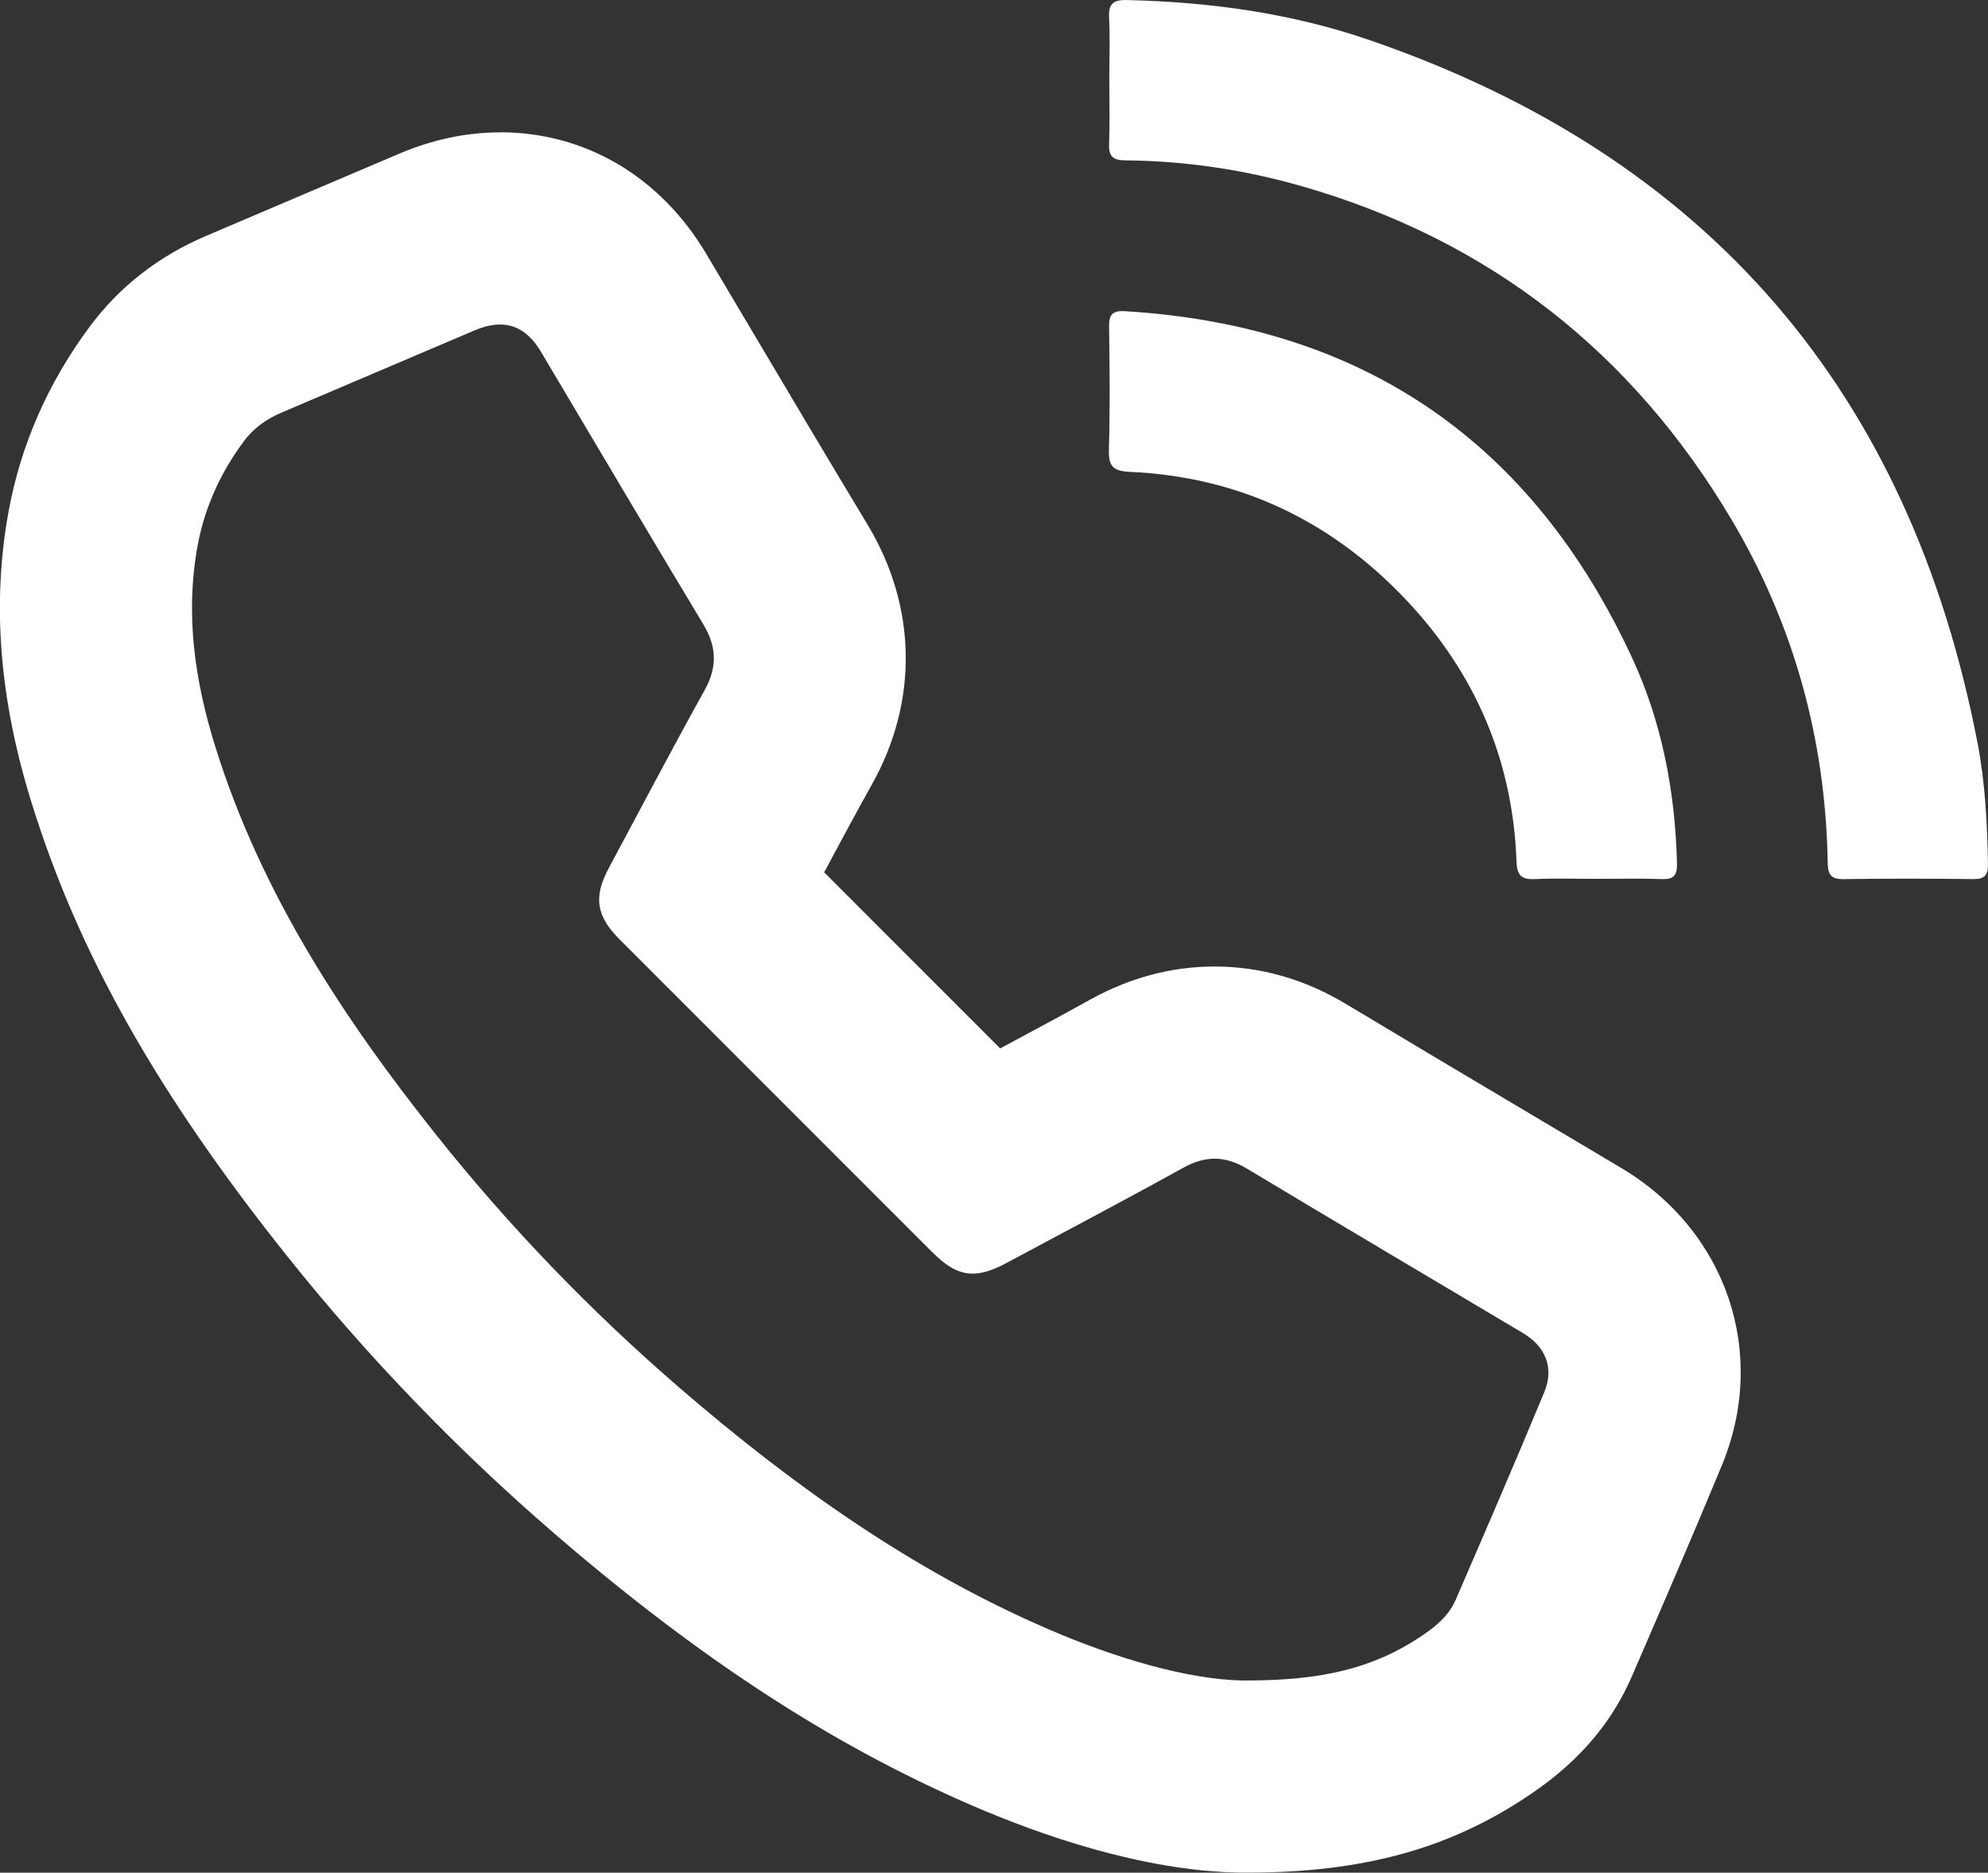 <?xml version="1.0" encoding="UTF-8"?> <svg xmlns="http://www.w3.org/2000/svg" id="Layer_2" viewBox="0 0 413.95 389.87"><rect x="0" y="0" width="413.95" height="389.87" fill="#333333" stroke="none"/><defs><style>.cls-1{fill:#fff;}</style></defs><g id="Layer_1-2"><g><path class="cls-1" d="M104.15,67.57c3.48,0,6.26,1.9,8.53,5.73,11.22,18.87,22.38,37.79,33.72,56.59,2.84,4.71,3.02,8.94,.32,13.8-6.81,12.24-13.31,24.66-19.94,37-3.25,6.05-2.66,9.99,2.26,14.91,21.66,21.67,43.32,43.34,64.99,65,3.09,3.09,5.62,4.56,8.5,4.56,2.1,0,4.38-.78,7.18-2.29,12.25-6.58,24.57-13.05,36.73-19.78,2.24-1.24,4.37-1.86,6.47-1.86,2.24,0,4.45,.7,6.77,2.09,19.09,11.47,38.27,22.8,57.4,34.19,4.74,2.82,6.58,7.24,4.48,12.32-6.01,14.49-12.23,28.88-18.47,43.27-1.5,3.47-4.43,5.75-7.52,7.79-9.53,6.29-20.07,8.97-35.86,8.97-.36,0-.72,0-1.09,0-11.13-.21-26.14-4.52-40.64-10.81-28.3-12.28-53.08-29.95-76.32-49.98-18.51-15.96-35.42-33.47-50.64-52.56-19.6-24.58-36.69-50.64-46.17-81-4.29-13.74-6.35-27.71-3.67-42.07,1.49-7.96,4.8-15.11,9.61-21.59,2.04-2.75,4.75-4.65,7.9-5.98,13.38-5.68,26.73-11.41,40.12-17.08,1.94-.82,3.71-1.23,5.32-1.23m0-40c-6.99,0-14.02,1.48-20.92,4.4-7.51,3.18-15.02,6.38-22.52,9.58-5.88,2.51-11.75,5.01-17.63,7.51-10,4.24-18.2,10.62-24.39,18.97-8.6,11.58-14.25,24.39-16.81,38.08-3.61,19.34-2.04,39.41,4.81,61.33,9.74,31.21,26.11,60.21,53.07,94.02,16.62,20.84,35.39,40.32,55.8,57.91,30.03,25.89,57.53,43.81,86.52,56.38,14.36,6.23,35.7,13.73,55.81,14.11h.44c.47,0,.93,.01,1.4,.01,23.72,0,41.58-4.81,57.9-15.59,6.76-4.46,16.41-11.93,22.19-25.28,5.81-13.41,12.4-28.62,18.71-43.85,9.7-23.38,1.08-48.88-20.96-62-6.1-3.63-12.2-7.26-18.31-10.88-12.8-7.6-26.03-15.46-38.96-23.23-8.62-5.18-17.83-7.81-27.38-7.81-8.92,0-17.61,2.31-25.84,6.86-6.16,3.41-12.52,6.83-18.8,10.19-12.22-12.22-24.43-24.44-36.65-36.66,3.36-6.29,6.65-12.39,10.05-18.49,9.6-17.26,9.23-36.91-1.02-53.91-8.19-13.57-16.45-27.5-24.44-40.97-3.05-5.14-6.1-10.28-9.15-15.41-9.56-16.07-25.2-25.29-42.92-25.29h0Z"></path><path class="cls-1" d="M230.99,16.3c0-4.19,.16-8.39-.05-12.56-.14-2.88,.73-3.8,3.71-3.73,17.24,.39,34.2,2.72,50.5,8.33,70.55,24.24,112.58,73.32,126.64,146.44,1.58,8.22,2,16.62,2.15,25.02,.04,2.39-.64,3.25-3.09,3.22-8.99-.11-17.99-.13-26.98,.01-2.7,.04-3.26-1.04-3.3-3.47-.43-25.56-7.03-49.52-20.05-71.43-20.65-34.74-50.37-58.14-89.41-69.35-12.03-3.45-24.31-5.29-36.82-5.39-2.56-.02-3.45-.85-3.35-3.42,.17-4.55,.05-9.12,.05-13.67Z"></path><path class="cls-1" d="M332.63,182.97c-4.31,0-8.63-.15-12.93,.05-2.77,.13-3.82-.61-3.92-3.61-.75-21.07-8.61-39.32-23.02-54.55-15.54-16.43-34.72-25.6-57.47-26.62-3.61-.16-4.5-1.24-4.39-4.71,.25-8.49,.16-16.99,.04-25.48-.04-2.55,.67-3.42,3.34-3.26,49.62,3,84.79,27.31,105.58,72.2,6.2,13.38,8.95,27.84,9.33,42.68,.07,2.64-.69,3.45-3.27,3.35-4.43-.17-8.86-.05-13.3-.05Z"></path></g></g></svg> 